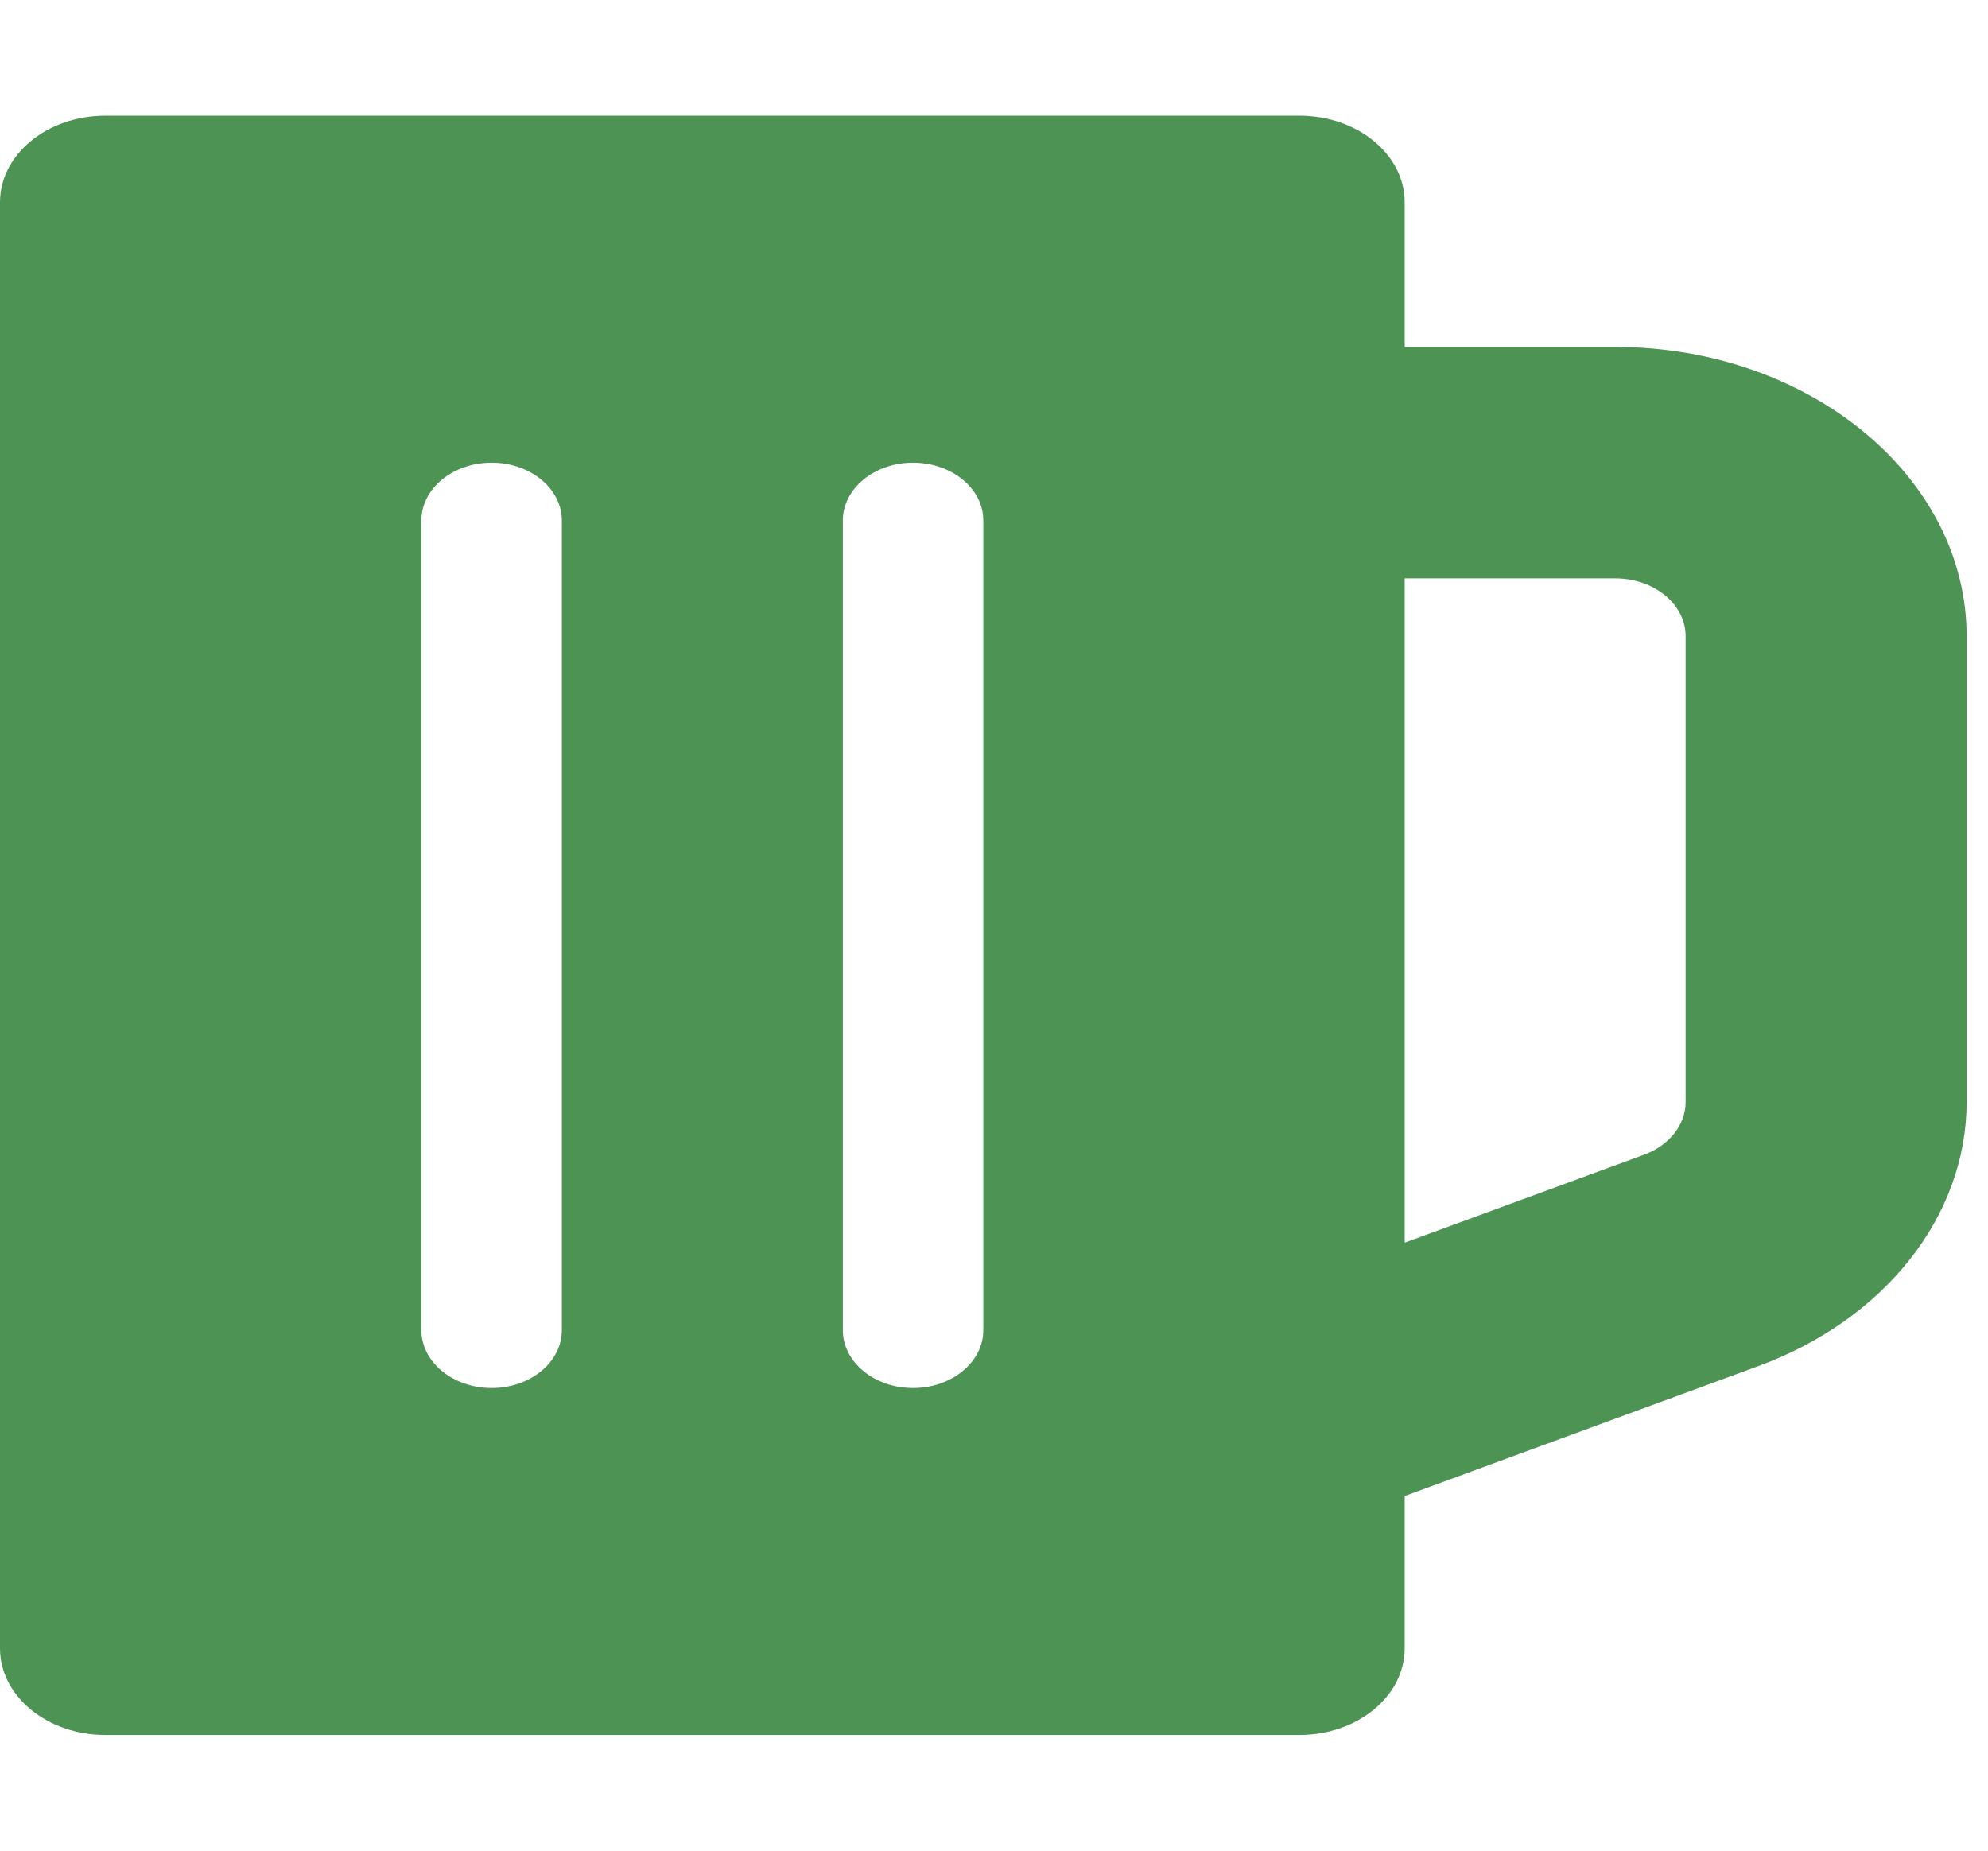 <svg width="29" height="27" viewBox="0 0 29 27" fill="none" xmlns="http://www.w3.org/2000/svg">
<g clip-path="url(#clip0)">
<path d="M23.565 5.062H20.491V2.953C20.491 2.254 19.803 1.688 18.954 1.688H1.537C0.688 1.688 0 2.254 0 2.953V24.047C0 24.746 0.688 25.312 1.537 25.312H18.954C19.803 25.312 20.491 24.746 20.491 24.047V21.826L25.653 19.929C27.496 19.251 28.688 17.739 28.688 16.077V9.281C28.688 6.955 26.389 5.062 23.565 5.062ZM24.589 16.077C24.589 16.24 24.532 16.399 24.424 16.536C24.316 16.672 24.163 16.781 23.982 16.847L20.491 18.13V8.438H23.565C24.13 8.438 24.589 8.816 24.589 9.281V16.077ZM13.319 20.25C12.753 20.25 12.295 19.872 12.295 19.406V7.594C12.295 7.128 12.753 6.75 13.319 6.75C13.885 6.75 14.344 7.128 14.344 7.594V19.406C14.344 19.872 13.885 20.25 13.319 20.25ZM7.172 20.25C6.606 20.25 6.147 19.872 6.147 19.406V7.594C6.147 7.128 6.606 6.75 7.172 6.75C7.738 6.75 8.196 7.128 8.196 7.594V19.406C8.196 19.872 7.738 20.25 7.172 20.25Z" fill="#4C9354"/>
</g>
<defs>
<clipPath id="clip0">
<rect width="28.688" height="27" fill="white"/>
</clipPath>
</defs>
</svg>

